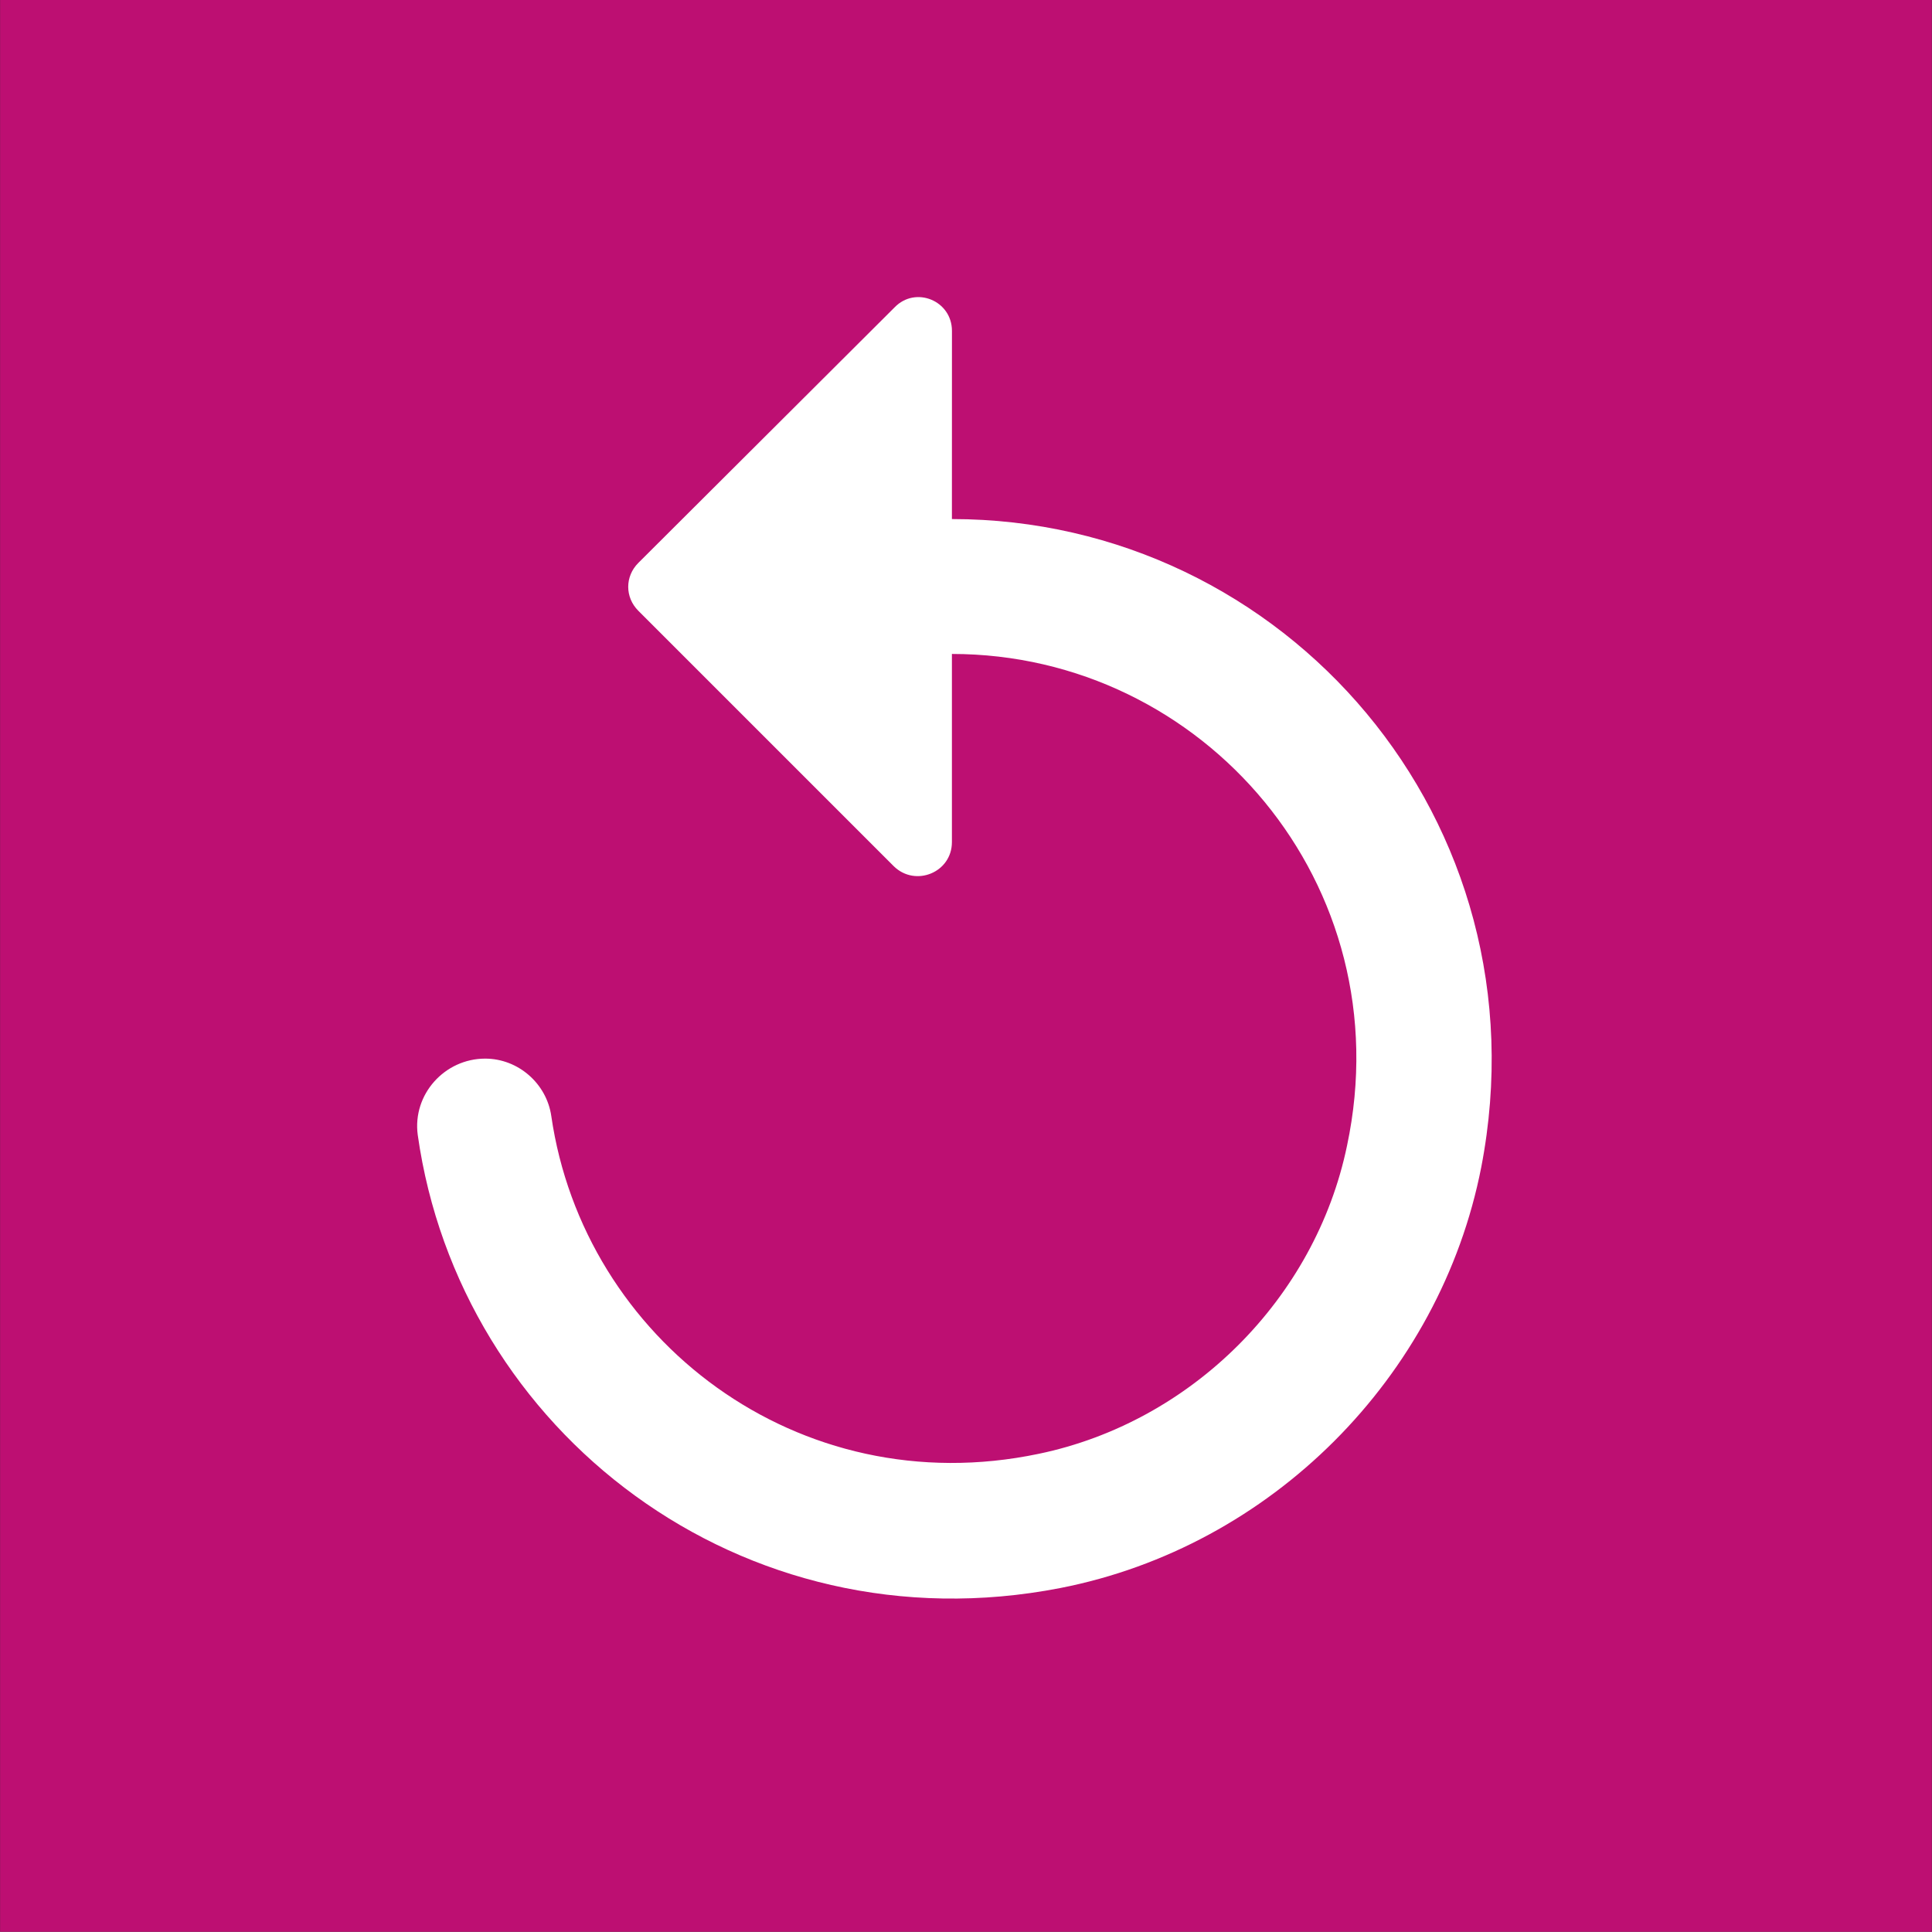 <?xml version="1.0" encoding="utf-8"?>
<!-- Generator: Adobe Illustrator 28.1.0, SVG Export Plug-In . SVG Version: 6.00 Build 0)  -->
<svg version="1.1" id="レイヤー_1" xmlns="http://www.w3.org/2000/svg" xmlns:xlink="http://www.w3.org/1999/xlink" x="0px"
	 y="0px" viewBox="0 0 46.005 46" style="enable-background:new 0 0 46.005 46;" xml:space="preserve">
<rect x="0" y="0" width="46.005" height="46" fill="#333333" stroke="none"/>
<g id="replay_1">
	<rect x="0.002" y="0" style="fill:#BD0F72;" width="46" height="46"/>
	<path id="Vector" style="fill:#FFFFFF;" d="M22.667,12.36l0.001-4.48c0-0.723-0.867-1.076-1.365-0.562L15.2,13.404
		c-0.321,0.321-0.321,0.819,0,1.14l6.086,6.086c0.514,0.498,1.381,0.145,1.381-0.578l0-4.48c5.99,0,10.727,5.492,9.409,11.707
		c-0.755,3.645-3.71,6.584-7.34,7.339c-5.733,1.204-10.839-2.73-11.609-8.045c-0.112-0.771-0.787-1.365-1.574-1.365
		c-0.964,0-1.734,0.851-1.606,1.815c0.995,7.05,7.707,12.269,15.303,10.791c5.01-0.98,9.041-5.01,10.022-10.021
		C36.862,19.554,30.6,12.36,22.667,12.36z"/>
</g>
</svg>
